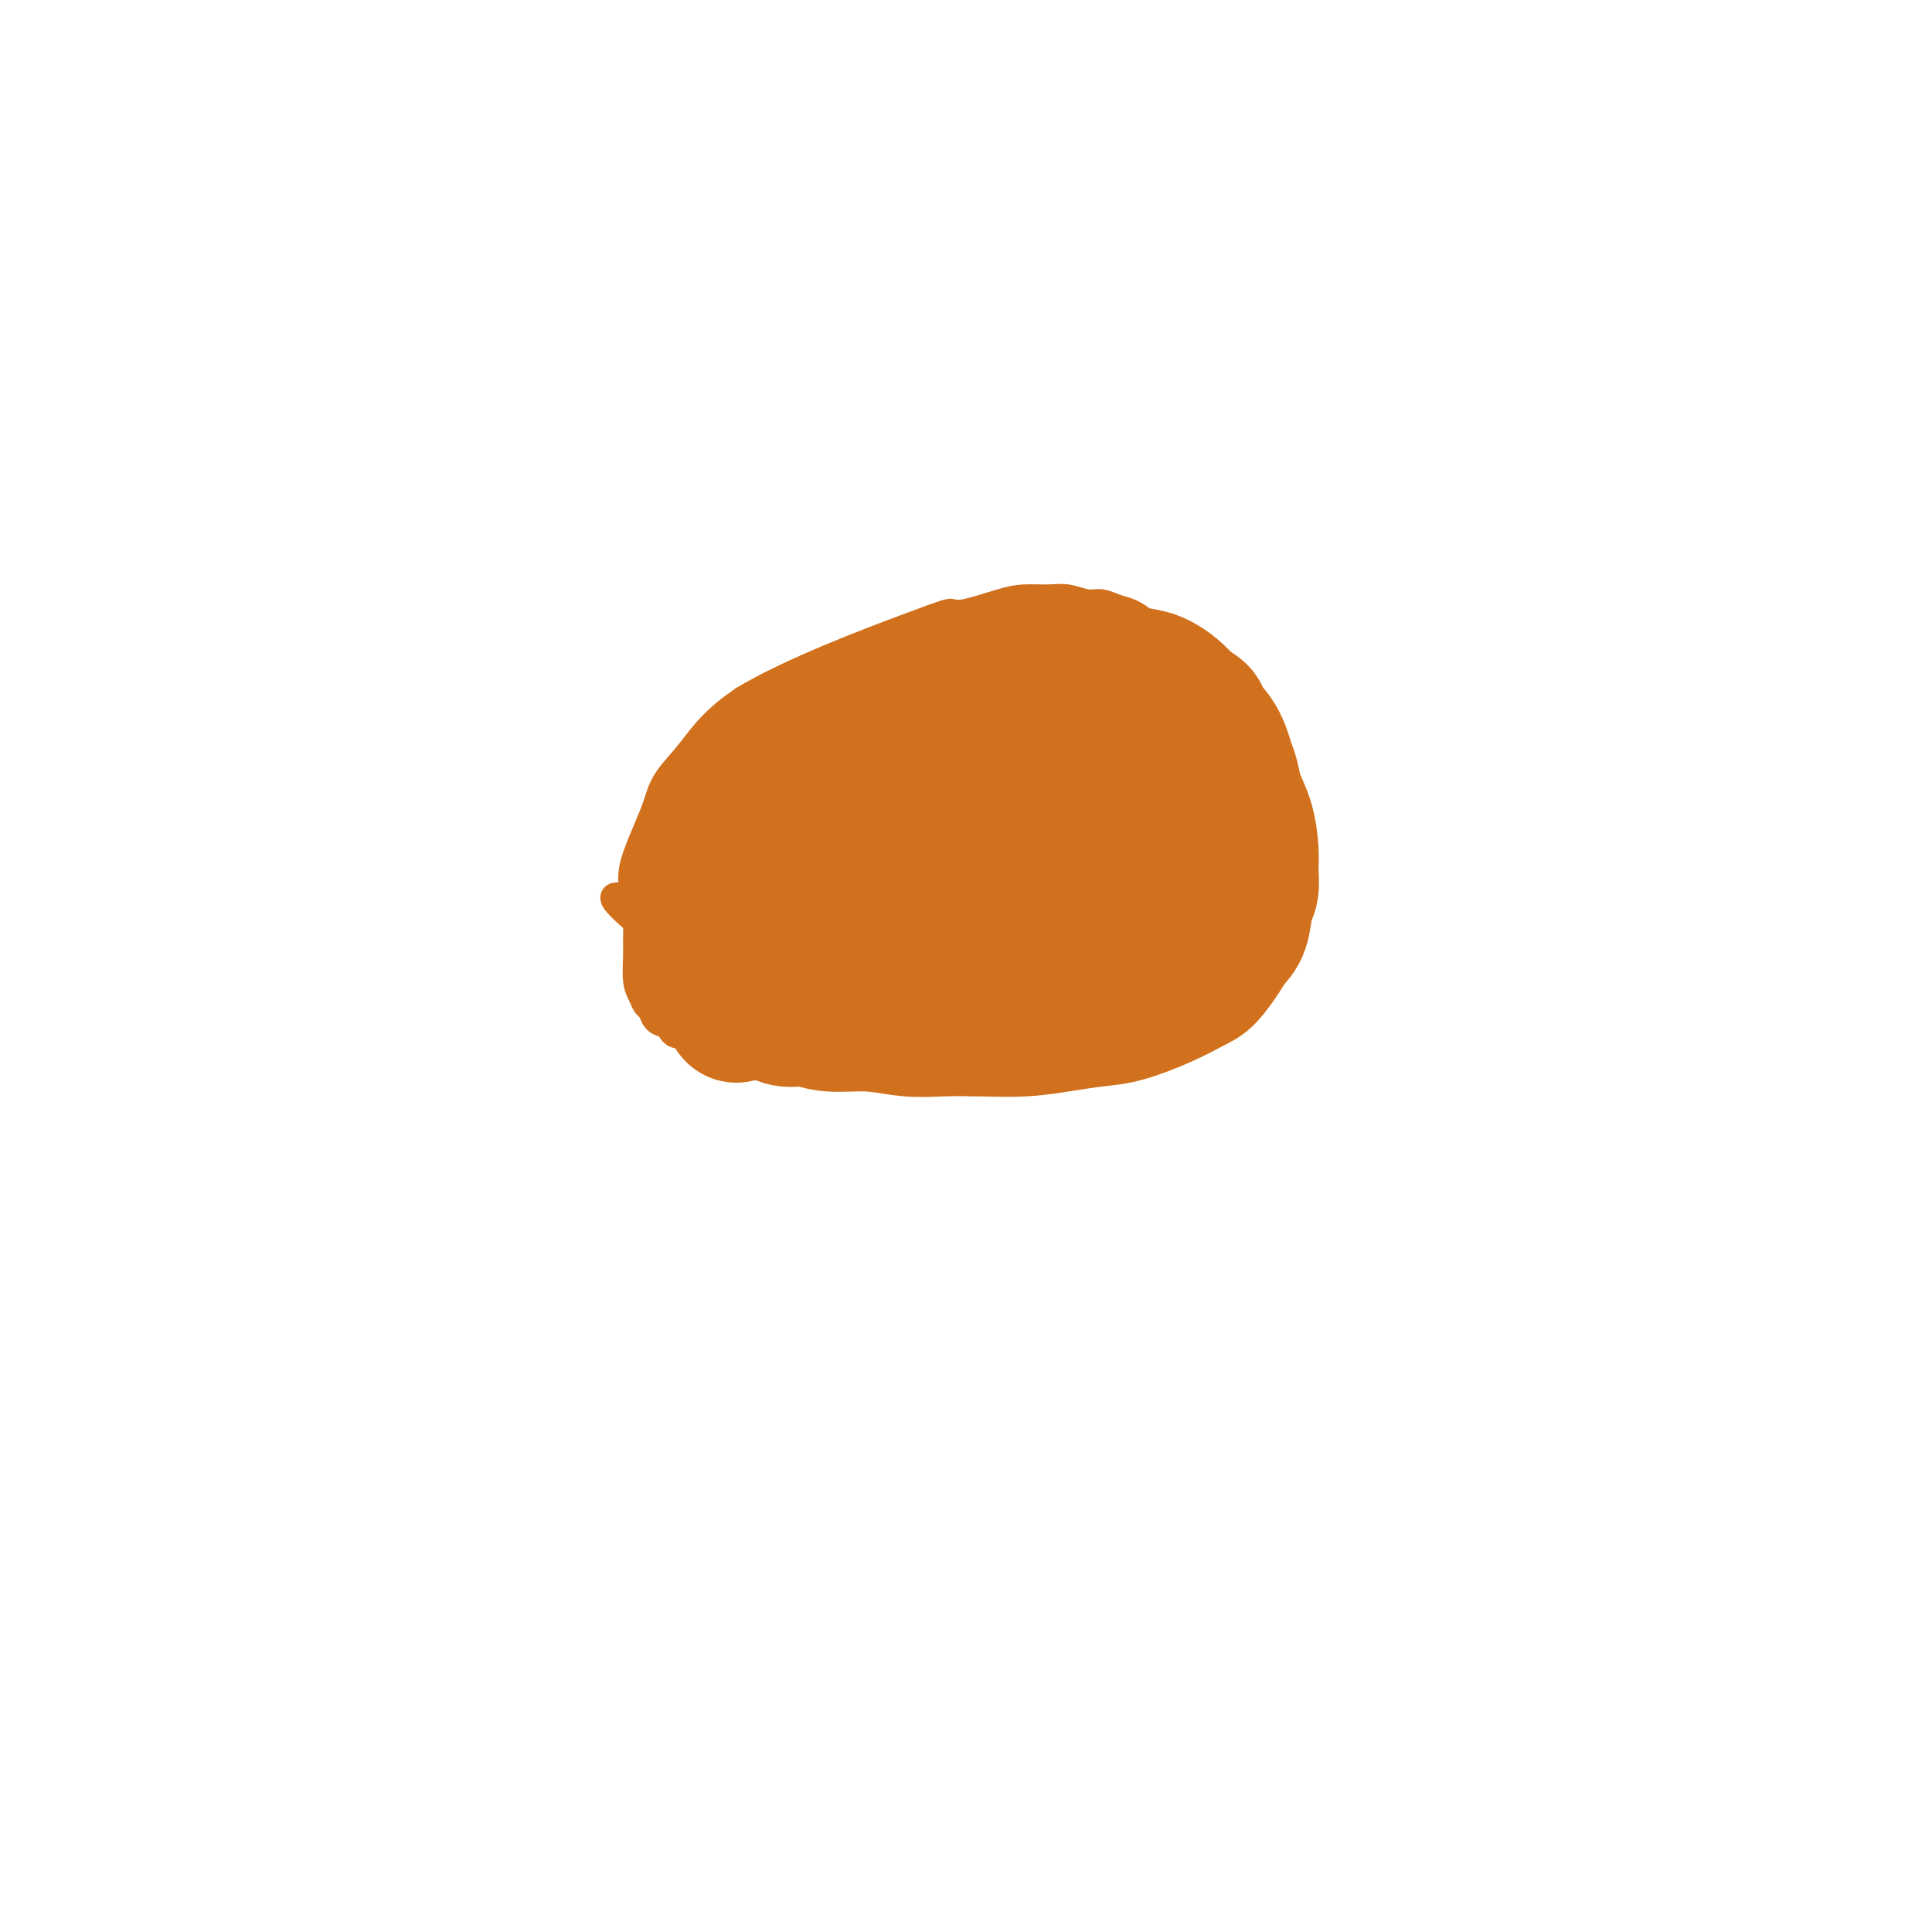 <svg viewBox='0 0 400 400' version='1.1' xmlns='http://www.w3.org/2000/svg' xmlns:xlink='http://www.w3.org/1999/xlink'><g fill='none' stroke='#D2711D' stroke-width='6' stroke-linecap='round' stroke-linejoin='round'><path d='M166,211c-0.054,0.136 -0.108,0.271 -1,0c-0.892,-0.271 -2.622,-0.949 -3,0c-0.378,0.949 0.594,3.525 -6,-1c-6.594,-4.525 -20.756,-16.152 -26,-21c-5.244,-4.848 -1.571,-2.918 0,-3c1.571,-0.082 1.038,-2.177 1,-4c-0.038,-1.823 0.418,-3.375 1,-5c0.582,-1.625 1.288,-3.323 2,-5c0.712,-1.677 1.428,-3.334 2,-5c0.572,-1.666 0.998,-3.341 2,-5c1.002,-1.659 2.578,-3.300 4,-5c1.422,-1.700 2.691,-3.458 4,-5c1.309,-1.542 2.660,-2.869 4,-4c1.340,-1.131 2.670,-2.065 4,-3'/><path d='M154,145c9.653,-5.838 25.785,-11.932 34,-15c8.215,-3.068 8.515,-3.109 9,-3c0.485,0.109 1.157,0.368 3,0c1.843,-0.368 4.857,-1.363 7,-2c2.143,-0.637 3.417,-0.918 5,-1c1.583,-0.082 3.477,0.034 5,0c1.523,-0.034 2.676,-0.217 4,0c1.324,0.217 2.820,0.834 4,1c1.180,0.166 2.046,-0.120 3,0c0.954,0.120 1.998,0.647 3,1c1.002,0.353 1.963,0.531 3,1c1.037,0.469 2.152,1.229 3,2c0.848,0.771 1.431,1.554 2,2c0.569,0.446 1.125,0.557 2,1c0.875,0.443 2.069,1.218 3,2c0.931,0.782 1.600,1.570 2,2c0.400,0.430 0.530,0.500 1,1c0.470,0.500 1.280,1.428 2,2c0.720,0.572 1.348,0.786 2,1c0.652,0.214 1.327,0.427 2,1c0.673,0.573 1.346,1.506 2,2c0.654,0.494 1.291,0.550 2,1c0.709,0.450 1.489,1.296 2,2c0.511,0.704 0.753,1.266 1,2c0.247,0.734 0.499,1.638 1,3c0.501,1.362 1.250,3.181 2,5'/><path d='M263,156c0.780,1.801 0.731,1.302 1,2c0.269,0.698 0.857,2.593 1,4c0.143,1.407 -0.158,2.327 0,3c0.158,0.673 0.774,1.101 1,2c0.226,0.899 0.062,2.270 0,4c-0.062,1.730 -0.020,3.818 0,5c0.020,1.182 0.020,1.457 0,2c-0.020,0.543 -0.061,1.356 0,2c0.061,0.644 0.223,1.121 0,2c-0.223,0.879 -0.832,2.160 -1,3c-0.168,0.840 0.104,1.238 0,2c-0.104,0.762 -0.585,1.888 -1,3c-0.415,1.112 -0.764,2.209 -1,3c-0.236,0.791 -0.360,1.278 -1,2c-0.640,0.722 -1.796,1.681 -3,3c-1.204,1.319 -2.456,2.998 -4,4c-1.544,1.002 -3.382,1.328 -5,2c-1.618,0.672 -3.018,1.689 -5,3c-1.982,1.311 -4.547,2.916 -7,4c-2.453,1.084 -4.796,1.649 -7,2c-2.204,0.351 -4.271,0.490 -6,1c-1.729,0.510 -3.122,1.391 -5,2c-1.878,0.609 -4.242,0.948 -6,1c-1.758,0.052 -2.910,-0.181 -5,0c-2.090,0.181 -5.117,0.777 -7,1c-1.883,0.223 -2.621,0.074 -4,0c-1.379,-0.074 -3.397,-0.072 -5,0c-1.603,0.072 -2.790,0.215 -4,0c-1.210,-0.215 -2.441,-0.789 -4,-1c-1.559,-0.211 -3.445,-0.060 -5,0c-1.555,0.060 -2.777,0.030 -4,0'/><path d='M176,217c-7.789,-0.072 -5.261,-0.751 -5,-1c0.261,-0.249 -1.744,-0.067 -3,0c-1.256,0.067 -1.761,0.019 -3,0c-1.239,-0.019 -3.210,-0.009 -4,0c-0.790,0.009 -0.399,0.018 -2,0c-1.601,-0.018 -5.195,-0.061 -7,0c-1.805,0.061 -1.820,0.226 -2,0c-0.180,-0.226 -0.524,-0.844 -1,-1c-0.476,-0.156 -1.083,0.152 -2,0c-0.917,-0.152 -2.142,-0.762 -3,-1c-0.858,-0.238 -1.347,-0.104 -2,0c-0.653,0.104 -1.470,0.179 -2,0c-0.530,-0.179 -0.772,-0.610 -1,-1c-0.228,-0.390 -0.442,-0.737 -1,-1c-0.558,-0.263 -1.460,-0.441 -2,-1c-0.540,-0.559 -0.719,-1.497 -1,-2c-0.281,-0.503 -0.664,-0.570 -1,-1c-0.336,-0.430 -0.626,-1.223 -1,-2c-0.374,-0.777 -0.833,-1.538 -1,-3c-0.167,-1.462 -0.041,-3.627 0,-5c0.041,-1.373 -0.004,-1.956 0,-3c0.004,-1.044 0.056,-2.549 0,-4c-0.056,-1.451 -0.222,-2.849 0,-4c0.222,-1.151 0.830,-2.055 1,-3c0.170,-0.945 -0.097,-1.932 0,-3c0.097,-1.068 0.559,-2.217 1,-3c0.441,-0.783 0.860,-1.200 1,-2c0.140,-0.800 -0.001,-1.985 1,-4c1.001,-2.015 3.143,-4.862 4,-6c0.857,-1.138 0.428,-0.569 0,0'/></g>
<g fill='none' stroke='#D2711D' stroke-width='28' stroke-linecap='round' stroke-linejoin='round'><path d='M153,210c0.085,-0.046 0.170,-0.091 0,0c-0.170,0.091 -0.595,0.319 -1,0c-0.405,-0.319 -0.792,-1.187 -1,-2c-0.208,-0.813 -0.238,-1.573 -1,-3c-0.762,-1.427 -2.255,-3.520 -3,-5c-0.745,-1.480 -0.742,-2.345 -1,-4c-0.258,-1.655 -0.775,-4.098 -1,-6c-0.225,-1.902 -0.156,-3.263 0,-5c0.156,-1.737 0.401,-3.850 1,-6c0.599,-2.150 1.554,-4.338 2,-6c0.446,-1.662 0.385,-2.798 1,-4c0.615,-1.202 1.906,-2.470 3,-4c1.094,-1.530 1.990,-3.322 4,-5c2.010,-1.678 5.134,-3.241 8,-5c2.866,-1.759 5.472,-3.714 8,-5c2.528,-1.286 4.976,-1.904 8,-3c3.024,-1.096 6.624,-2.672 10,-4c3.376,-1.328 6.530,-2.408 9,-3c2.470,-0.592 4.257,-0.695 6,-1c1.743,-0.305 3.441,-0.811 5,-1c1.559,-0.189 2.981,-0.062 5,0c2.019,0.062 4.637,0.057 7,0c2.363,-0.057 4.470,-0.168 6,0c1.530,0.168 2.482,0.614 4,1c1.518,0.386 3.603,0.712 5,1c1.397,0.288 2.107,0.539 3,1c0.893,0.461 1.969,1.132 3,2c1.031,0.868 2.015,1.934 3,3'/><path d='M246,146c3.311,1.746 2.588,2.111 3,3c0.412,0.889 1.959,2.301 3,4c1.041,1.699 1.575,3.687 2,5c0.425,1.313 0.741,1.953 1,3c0.259,1.047 0.463,2.500 1,4c0.537,1.500 1.409,3.046 2,5c0.591,1.954 0.902,4.316 1,6c0.098,1.684 -0.019,2.691 0,4c0.019,1.309 0.172,2.919 0,4c-0.172,1.081 -0.668,1.634 -1,3c-0.332,1.366 -0.499,3.544 -1,5c-0.501,1.456 -1.337,2.188 -2,3c-0.663,0.812 -1.152,1.702 -2,3c-0.848,1.298 -2.055,3.002 -3,4c-0.945,0.998 -1.629,1.289 -3,2c-1.371,0.711 -3.430,1.840 -6,3c-2.570,1.160 -5.651,2.349 -8,3c-2.349,0.651 -3.967,0.763 -6,1c-2.033,0.237 -4.480,0.601 -7,1c-2.520,0.399 -5.111,0.835 -8,1c-2.889,0.165 -6.075,0.059 -9,0c-2.925,-0.059 -5.590,-0.072 -8,0c-2.410,0.072 -4.564,0.231 -7,0c-2.436,-0.231 -5.155,-0.850 -8,-1c-2.845,-0.150 -5.816,0.168 -8,0c-2.184,-0.168 -3.583,-0.824 -5,-1c-1.417,-0.176 -2.854,0.128 -4,0c-1.146,-0.128 -2.001,-0.688 -3,-1c-0.999,-0.312 -2.143,-0.375 -3,-1c-0.857,-0.625 -1.429,-1.813 -2,-3'/><path d='M155,206c-1.909,-2.237 -2.681,-5.329 -3,-7c-0.319,-1.671 -0.187,-1.919 0,-3c0.187,-1.081 0.427,-2.994 1,-5c0.573,-2.006 1.478,-4.105 2,-6c0.522,-1.895 0.662,-3.586 4,-7c3.338,-3.414 9.873,-8.550 13,-11c3.127,-2.450 2.847,-2.214 4,-3c1.153,-0.786 3.740,-2.593 7,-4c3.260,-1.407 7.192,-2.413 10,-3c2.808,-0.587 4.491,-0.757 7,-1c2.509,-0.243 5.843,-0.561 8,-1c2.157,-0.439 3.138,-0.998 5,-1c1.862,-0.002 4.606,0.554 7,1c2.394,0.446 4.439,0.781 6,1c1.561,0.219 2.639,0.321 4,1c1.361,0.679 3.006,1.935 4,3c0.994,1.065 1.336,1.940 2,3c0.664,1.060 1.649,2.304 2,3c0.351,0.696 0.067,0.842 0,2c-0.067,1.158 0.082,3.328 -1,6c-1.082,2.672 -3.396,5.847 -6,9c-2.604,3.153 -5.498,6.284 -8,9c-2.502,2.716 -4.611,5.017 -7,7c-2.389,1.983 -5.058,3.649 -8,5c-2.942,1.351 -6.156,2.387 -9,3c-2.844,0.613 -5.316,0.802 -7,1c-1.684,0.198 -2.578,0.404 -4,0c-1.422,-0.404 -3.371,-1.418 -5,-2c-1.629,-0.582 -2.939,-0.734 -4,-2c-1.061,-1.266 -1.875,-3.648 -2,-6c-0.125,-2.352 0.437,-4.676 1,-7'/><path d='M178,191c0.300,-3.509 1.549,-5.783 4,-9c2.451,-3.217 6.106,-7.377 10,-11c3.894,-3.623 8.029,-6.710 12,-9c3.971,-2.290 7.777,-3.782 11,-5c3.223,-1.218 5.863,-2.160 10,-1c4.137,1.160 9.769,4.422 12,6c2.231,1.578 1.060,1.471 1,2c-0.060,0.529 0.993,1.693 0,5c-0.993,3.307 -4.030,8.757 -7,13c-2.970,4.243 -5.872,7.280 -9,10c-3.128,2.720 -6.481,5.122 -10,7c-3.519,1.878 -7.205,3.231 -10,4c-2.795,0.769 -4.700,0.953 -6,1c-1.300,0.047 -1.996,-0.044 -3,0c-1.004,0.044 -2.316,0.224 -3,0c-0.684,-0.224 -0.741,-0.853 -1,-3c-0.259,-2.147 -0.720,-5.812 0,-9c0.720,-3.188 2.621,-5.899 5,-9c2.379,-3.101 5.236,-6.593 8,-9c2.764,-2.407 5.437,-3.728 8,-5c2.563,-1.272 5.018,-2.495 7,-3c1.982,-0.505 3.493,-0.292 5,0c1.507,0.292 3.012,0.663 4,1c0.988,0.337 1.460,0.639 2,1c0.540,0.361 1.147,0.782 1,2c-0.147,1.218 -1.050,3.234 -3,6c-1.950,2.766 -4.948,6.283 -9,10c-4.052,3.717 -9.158,7.633 -13,10c-3.842,2.367 -6.421,3.183 -9,4'/><path d='M195,200c-4.759,2.834 -5.658,2.918 -6,3c-0.342,0.082 -0.128,0.163 0,0c0.128,-0.163 0.168,-0.569 -1,0c-1.168,0.569 -3.545,2.115 -1,-1c2.545,-3.115 10.013,-10.890 13,-14c2.987,-3.110 1.494,-1.555 0,0'/></g>
</svg>